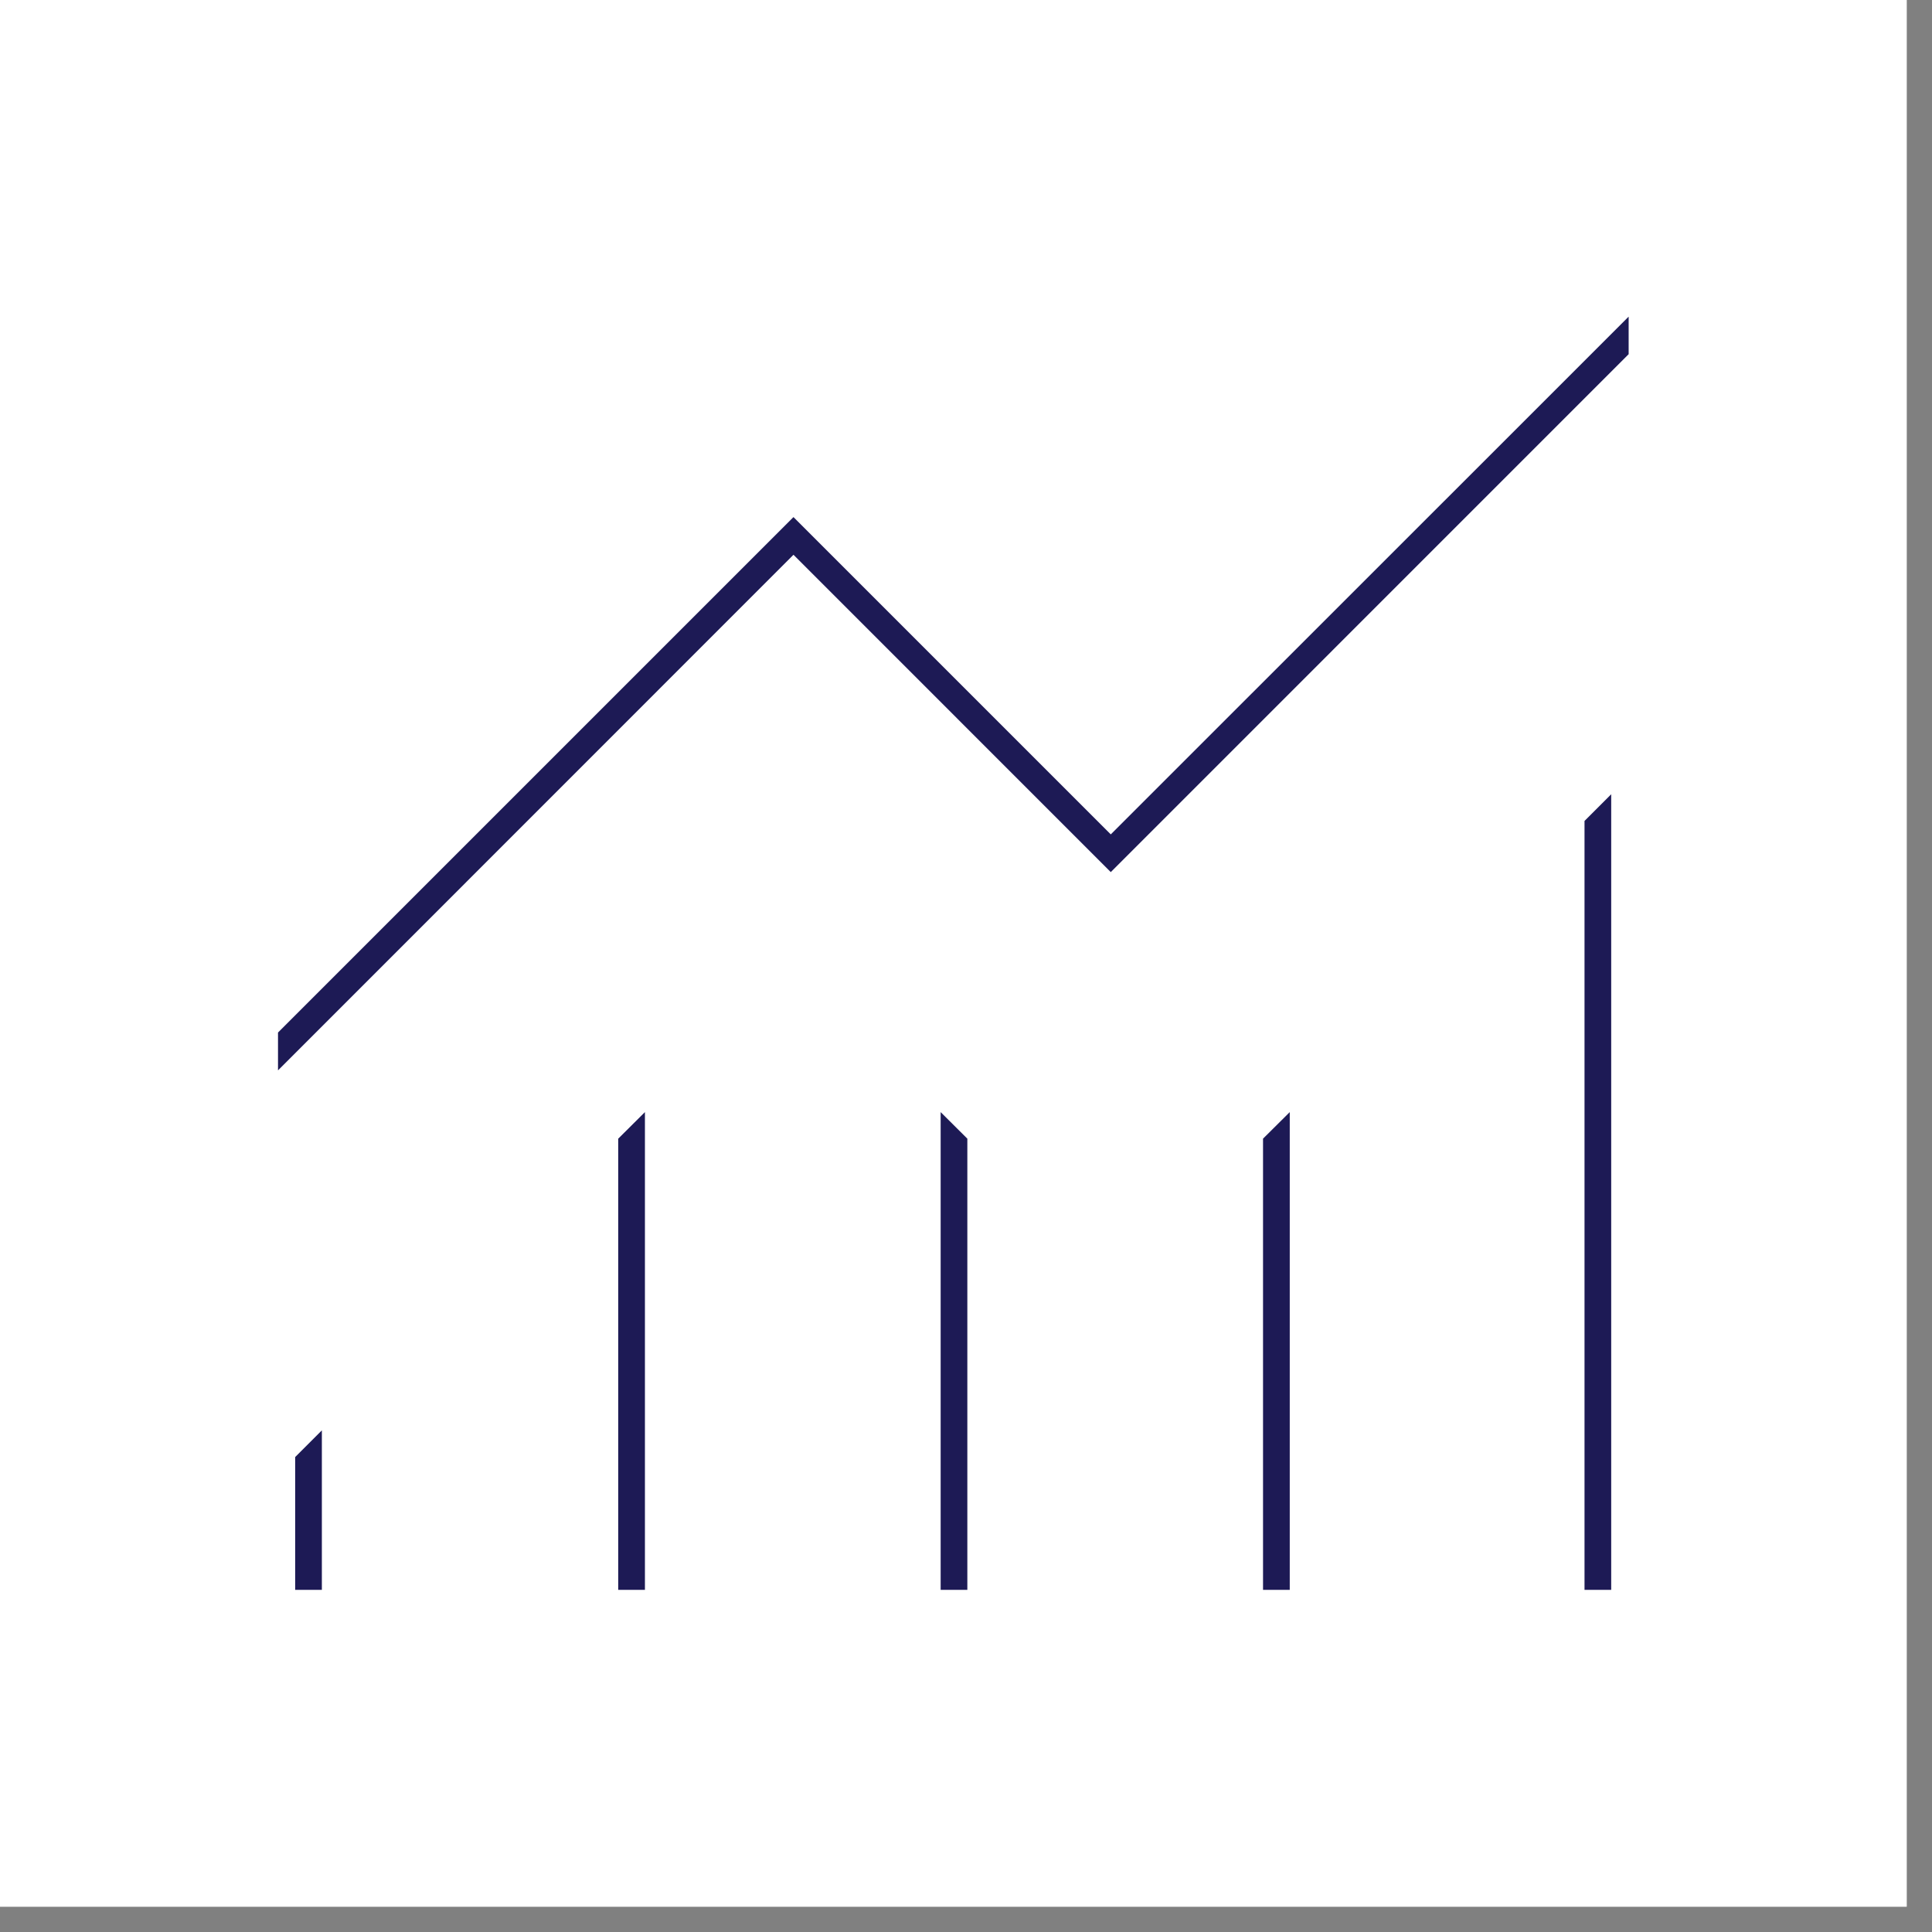 <svg xmlns="http://www.w3.org/2000/svg" xmlns:xlink="http://www.w3.org/1999/xlink" width="75" zoomAndPan="magnify" viewBox="0 0 56.25 56.25" height="75" preserveAspectRatio="xMidYMid meet" version="1.0"><rect x="0" y="0" width="56.25" height="56.25" fill="#808080" stroke="none"/><defs><clipPath id="d1219921cc"><path d="M 0 0 L 55.512 0 L 55.512 55.512 L 0 55.512 Z M 0 0 " clip-rule="nonzero"/></clipPath></defs><g clip-path="url(#d1219921cc)"><path fill="#ffffff" d="M 0 0 L 55.512 0 L 55.512 55.512 L 0 55.512 Z M 0 0 " fill-opacity="1" fill-rule="nonzero"/><path fill="#ffffff" d="M 0 0 L 55.512 0 L 55.512 55.512 L 0 55.512 Z M 0 0 " fill-opacity="1" fill-rule="nonzero"/></g><path fill="#1d1a55" d="M 8.094 31.164 L 8.094 30.062 L 23.102 15.055 L 32.34 24.293 L 47.418 9.219 L 47.418 10.312 L 32.34 25.391 L 23.102 16.152 Z M 8.094 31.164 " fill-opacity="1" fill-rule="nonzero"/><path fill="#1d1a55" d="M 9.371 46.289 L 8.594 46.289 L 8.594 42.422 L 9.371 41.645 Z M 9.371 46.289 " fill-opacity="1" fill-rule="nonzero"/><path fill="#1d1a55" d="M 18.777 46.289 L 18 46.289 L 18 33.152 L 18.777 32.379 Z M 18.777 46.289 " fill-opacity="1" fill-rule="nonzero"/><path fill="#1d1a55" d="M 37.551 46.289 L 36.773 46.289 L 36.773 33.152 L 37.551 32.379 Z M 37.551 46.289 " fill-opacity="1" fill-rule="nonzero"/><path fill="#1d1a55" d="M 27.387 46.289 L 28.164 46.289 L 28.164 33.152 L 27.387 32.379 Z M 27.387 46.289 " fill-opacity="1" fill-rule="nonzero"/><path fill="#1d1a55" d="M 46.91 46.289 L 46.133 46.289 L 46.133 23.902 L 46.91 23.125 Z M 46.91 46.289 " fill-opacity="1" fill-rule="nonzero"/></svg>